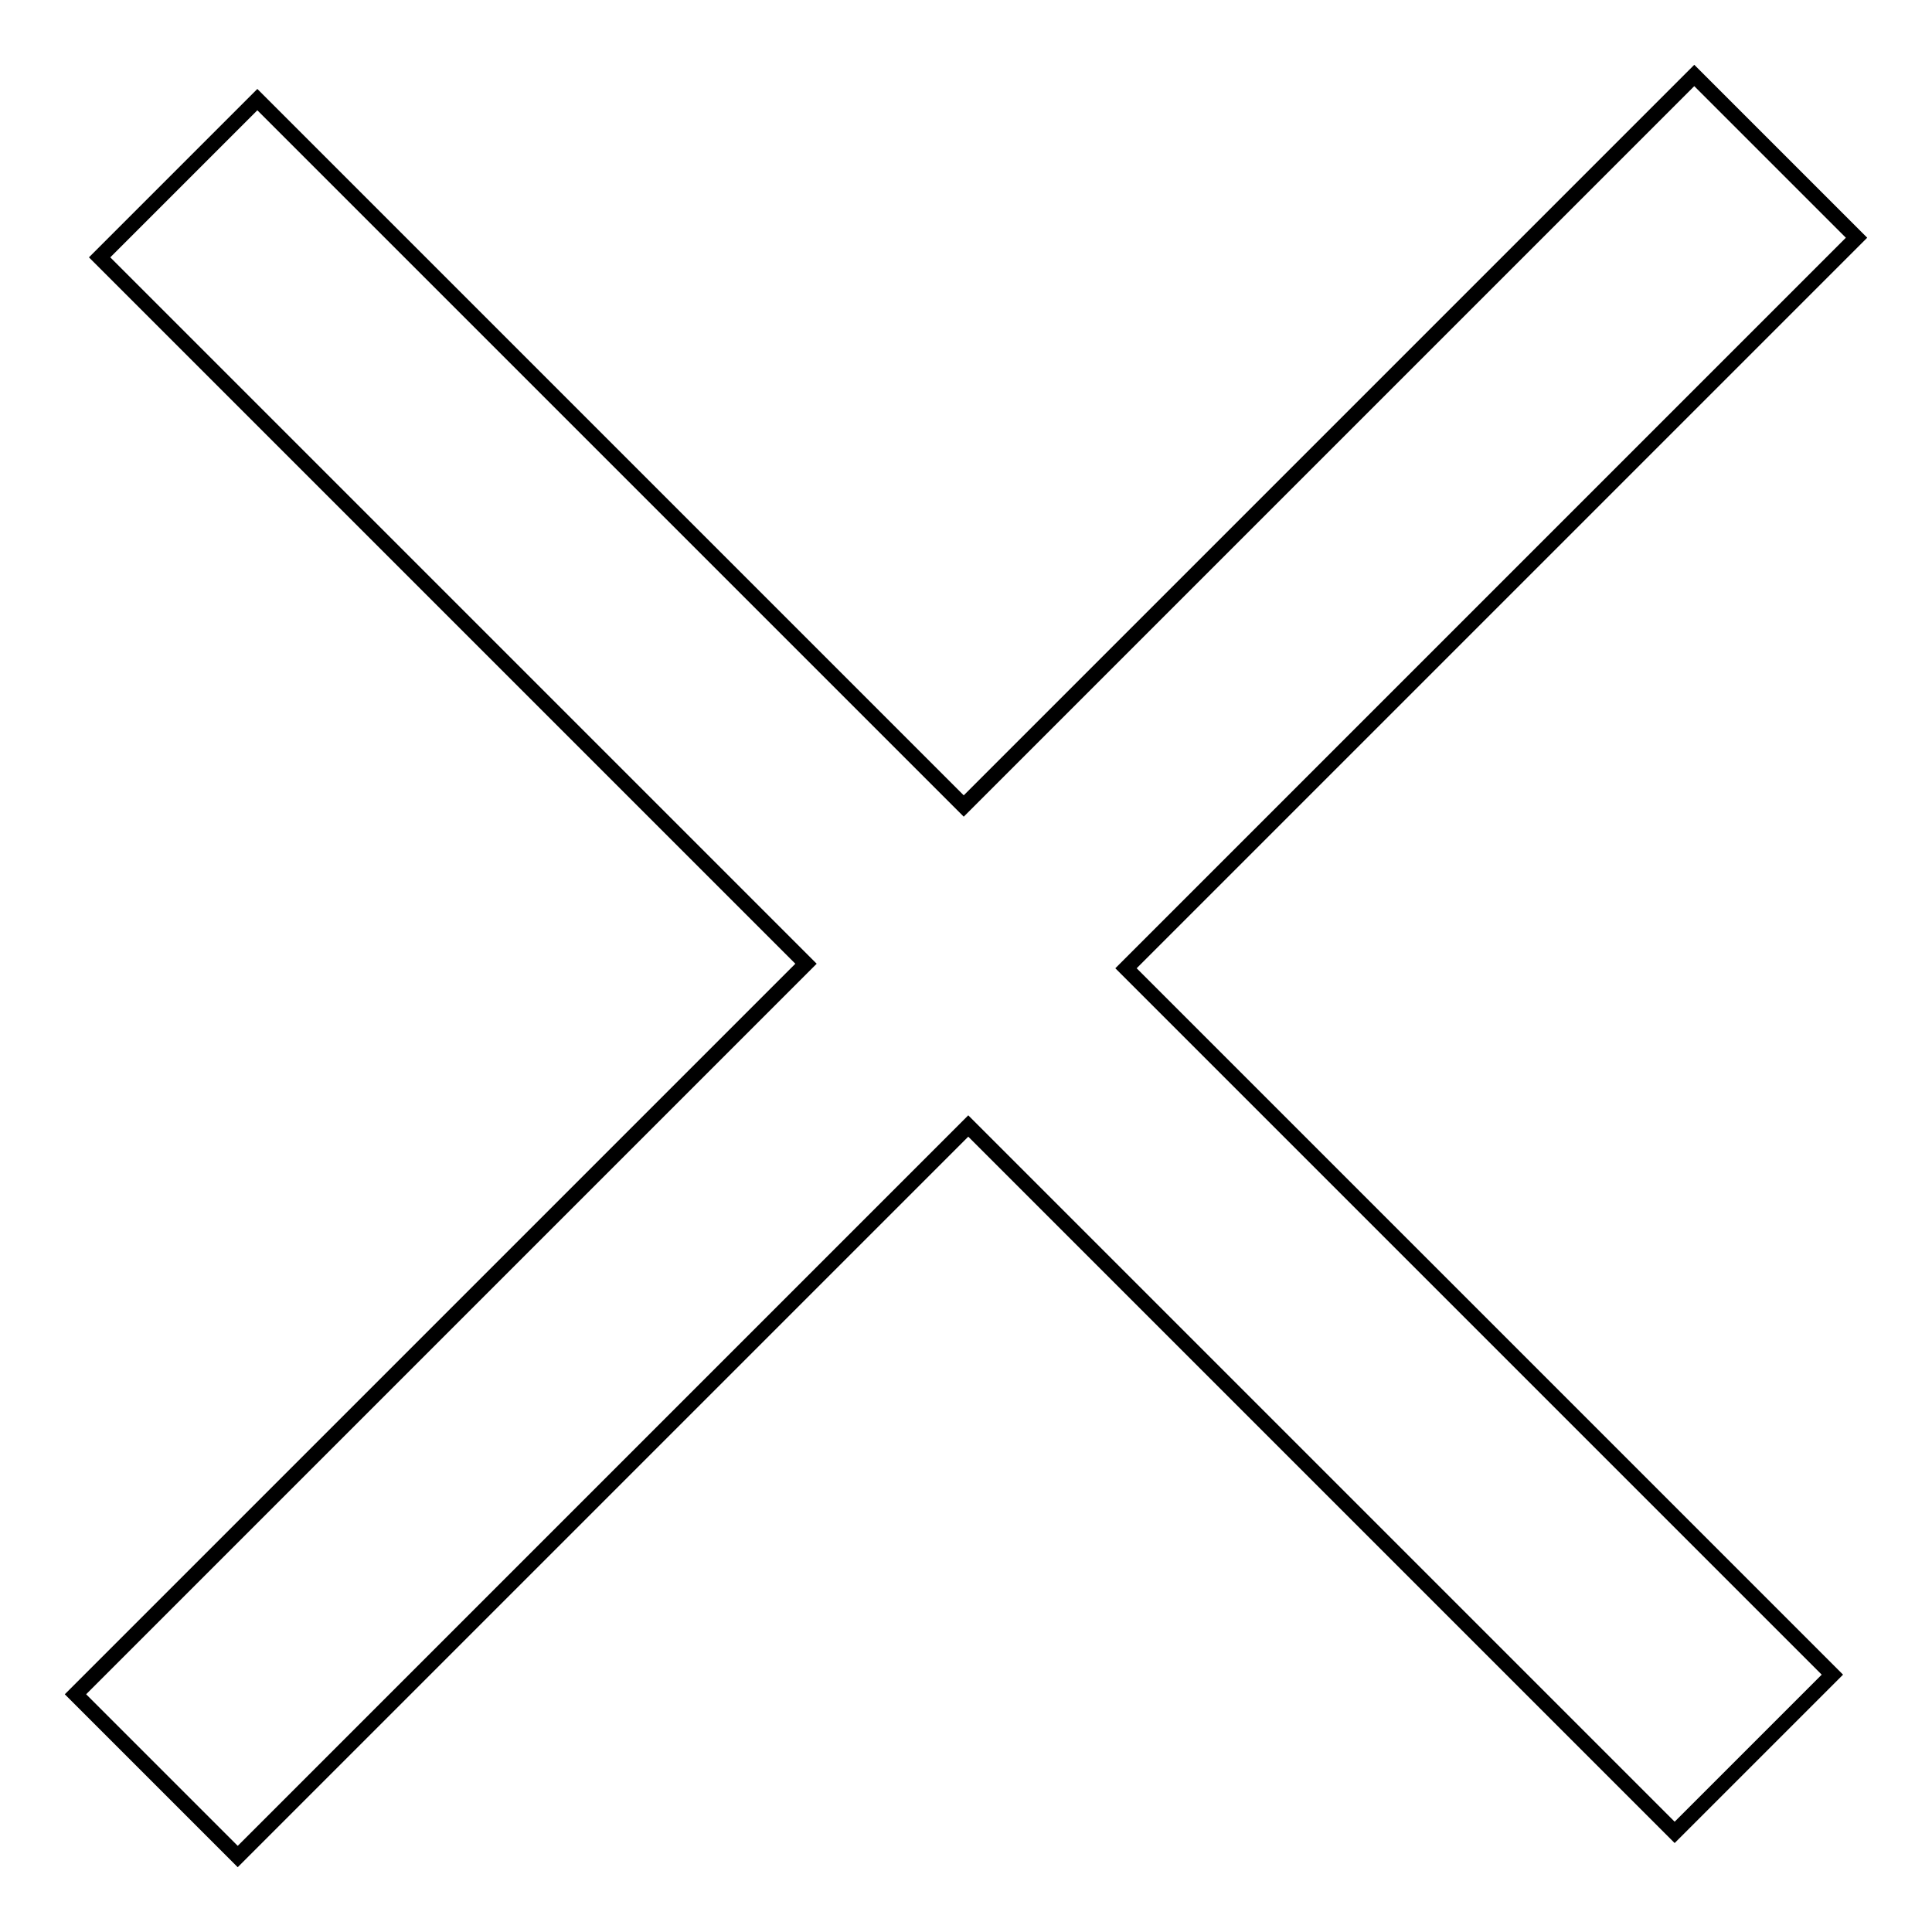 <?xml version="1.0" encoding="utf-8"?>
<!-- Svg Vector Icons : http://www.onlinewebfonts.com/icon -->
<!DOCTYPE svg PUBLIC "-//W3C//DTD SVG 1.1//EN" "http://www.w3.org/Graphics/SVG/1.1/DTD/svg11.dtd">
<svg version="1.1" xmlns="http://www.w3.org/2000/svg" xmlns:xlink="http://www.w3.org/1999/xlink" x="0px" y="0px" viewBox="0 0 256 256" enable-background="new 0 0 256 256" xml:space="preserve">
<g><g><path stroke-width="2" fill-opacity="0" stroke="#000000"  d="M246,31.5L224.5,10l-96.8,96.8L34.1,13.2L13.2,34.1l93.6,93.6L10,224.5L31.5,246l96.8-96.8l93.6,93.6l20.9-20.9l-93.6-93.6L246,31.5z"/></g></g>
</svg>
